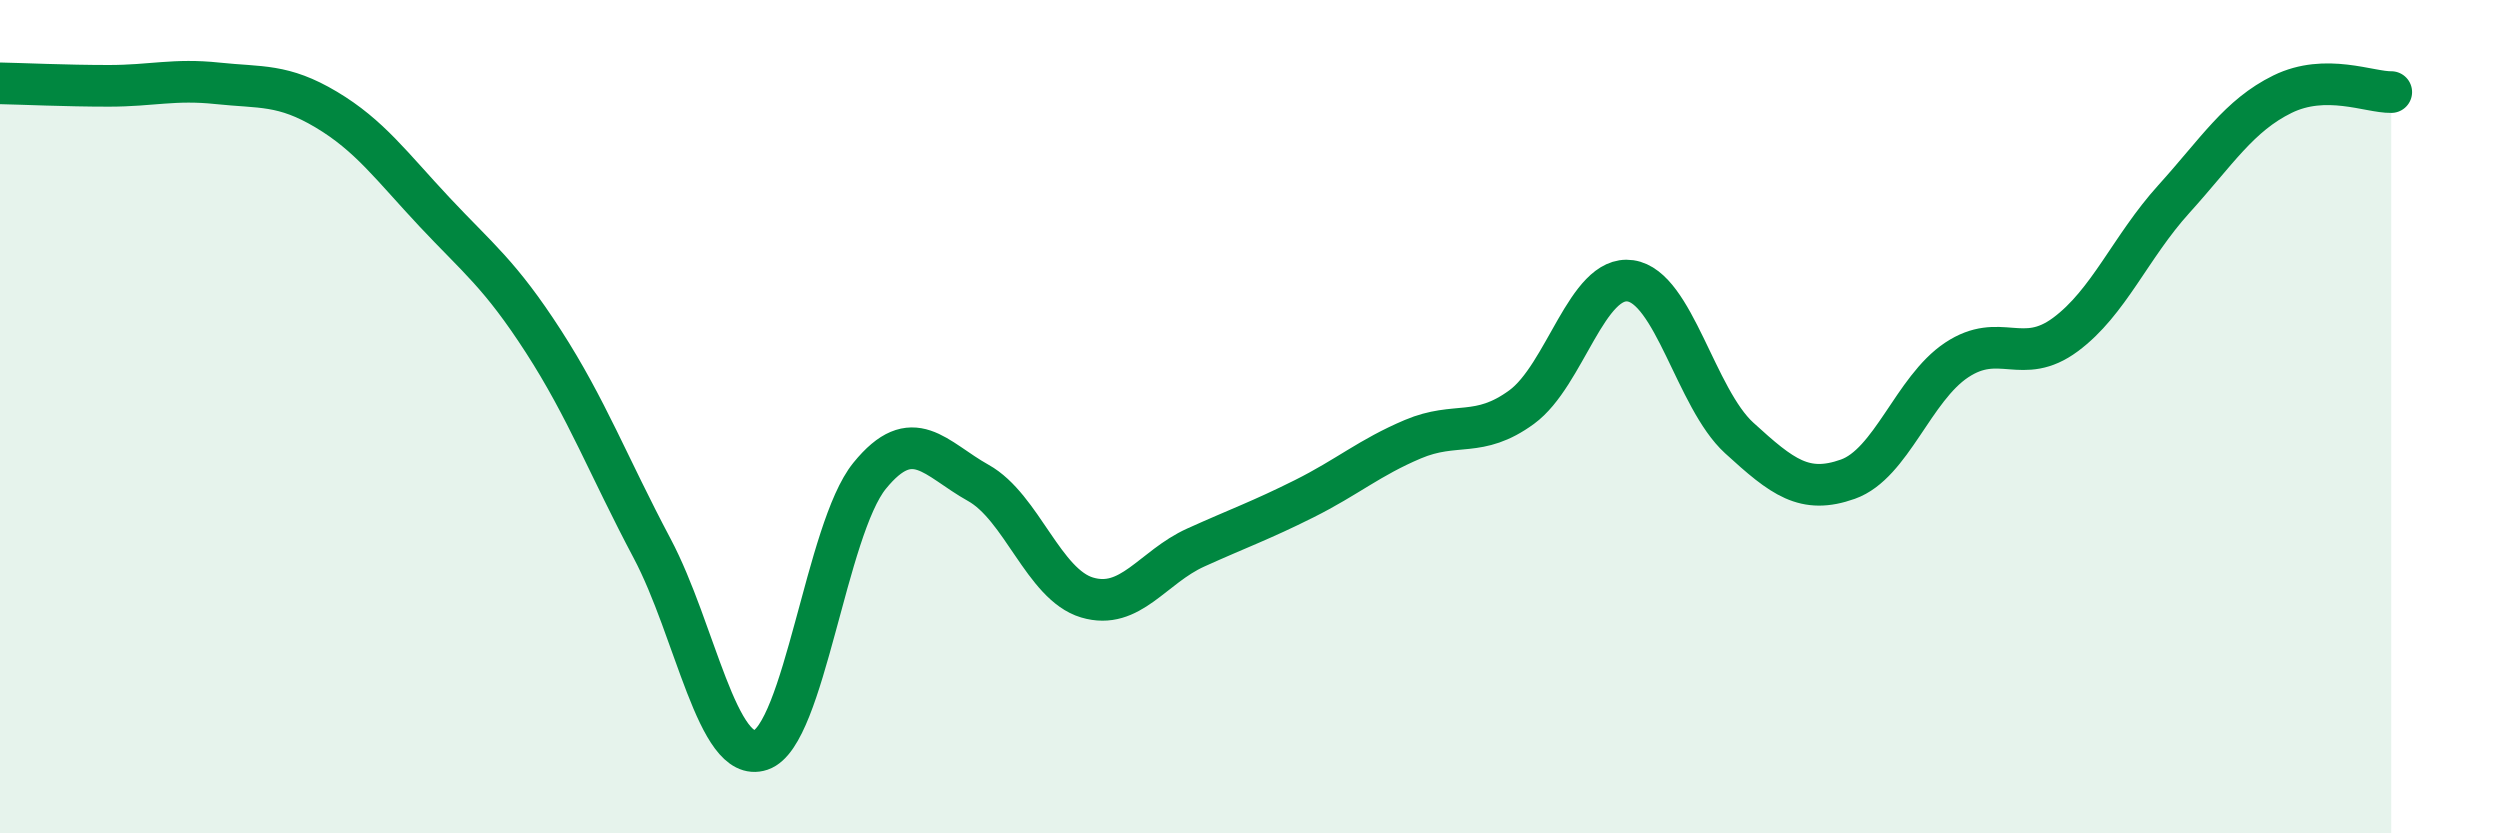
    <svg width="60" height="20" viewBox="0 0 60 20" xmlns="http://www.w3.org/2000/svg">
      <path
        d="M 0,2 C 0.52,2.01 1.57,2.06 2.61,2.06 C 3.65,2.06 4.18,1.89 5.22,2 C 6.26,2.11 6.79,2.01 7.83,2.63 C 8.87,3.25 9.39,3.98 10.43,5.09 C 11.47,6.2 12,6.58 13.04,8.19 C 14.08,9.8 14.61,11.2 15.65,13.16 C 16.69,15.12 17.22,18.35 18.26,18 C 19.3,17.65 19.83,12.7 20.87,11.42 C 21.91,10.14 22.44,11.01 23.48,11.59 C 24.52,12.17 25.05,14.03 26.09,14.34 C 27.13,14.65 27.66,13.61 28.7,13.14 C 29.74,12.67 30.26,12.49 31.3,11.97 C 32.34,11.45 32.87,10.98 33.91,10.54 C 34.95,10.1 35.48,10.53 36.52,9.77 C 37.56,9.01 38.09,6.59 39.13,6.74 C 40.17,6.89 40.7,9.56 41.74,10.51 C 42.78,11.46 43.31,11.87 44.35,11.5 C 45.39,11.13 45.92,9.33 46.96,8.64 C 48,7.95 48.53,8.8 49.57,8.03 C 50.61,7.26 51.13,5.93 52.17,4.78 C 53.21,3.63 53.74,2.77 54.78,2.26 C 55.82,1.75 56.87,2.22 57.39,2.21L57.39 20L0 20Z"
        fill="#008740"
        opacity="0.1"
        stroke-linecap="round"
        stroke-linejoin="round"
      />
      <path
        d="M 0,2 C 0.52,2.01 1.57,2.06 2.61,2.06 C 3.65,2.06 4.18,1.89 5.22,2 C 6.26,2.11 6.79,2.01 7.83,2.63 C 8.87,3.25 9.39,3.98 10.43,5.09 C 11.47,6.2 12,6.58 13.04,8.19 C 14.08,9.8 14.61,11.2 15.65,13.16 C 16.69,15.12 17.22,18.35 18.26,18 C 19.3,17.65 19.83,12.7 20.87,11.42 C 21.91,10.14 22.44,11.01 23.48,11.59 C 24.52,12.17 25.05,14.03 26.09,14.34 C 27.13,14.65 27.66,13.61 28.7,13.14 C 29.74,12.67 30.26,12.49 31.3,11.97 C 32.34,11.45 32.87,10.98 33.91,10.54 C 34.95,10.1 35.48,10.53 36.52,9.77 C 37.56,9.01 38.09,6.59 39.13,6.74 C 40.17,6.89 40.7,9.56 41.74,10.51 C 42.78,11.46 43.31,11.87 44.35,11.5 C 45.39,11.13 45.92,9.33 46.96,8.64 C 48,7.95 48.53,8.8 49.57,8.03 C 50.61,7.26 51.13,5.93 52.17,4.78 C 53.21,3.63 53.74,2.77 54.78,2.26 C 55.82,1.75 56.87,2.22 57.39,2.21"
        stroke="#008740"
        stroke-width="1"
        fill="none"
        stroke-linecap="round"
        stroke-linejoin="round"
      />
    </svg>
  